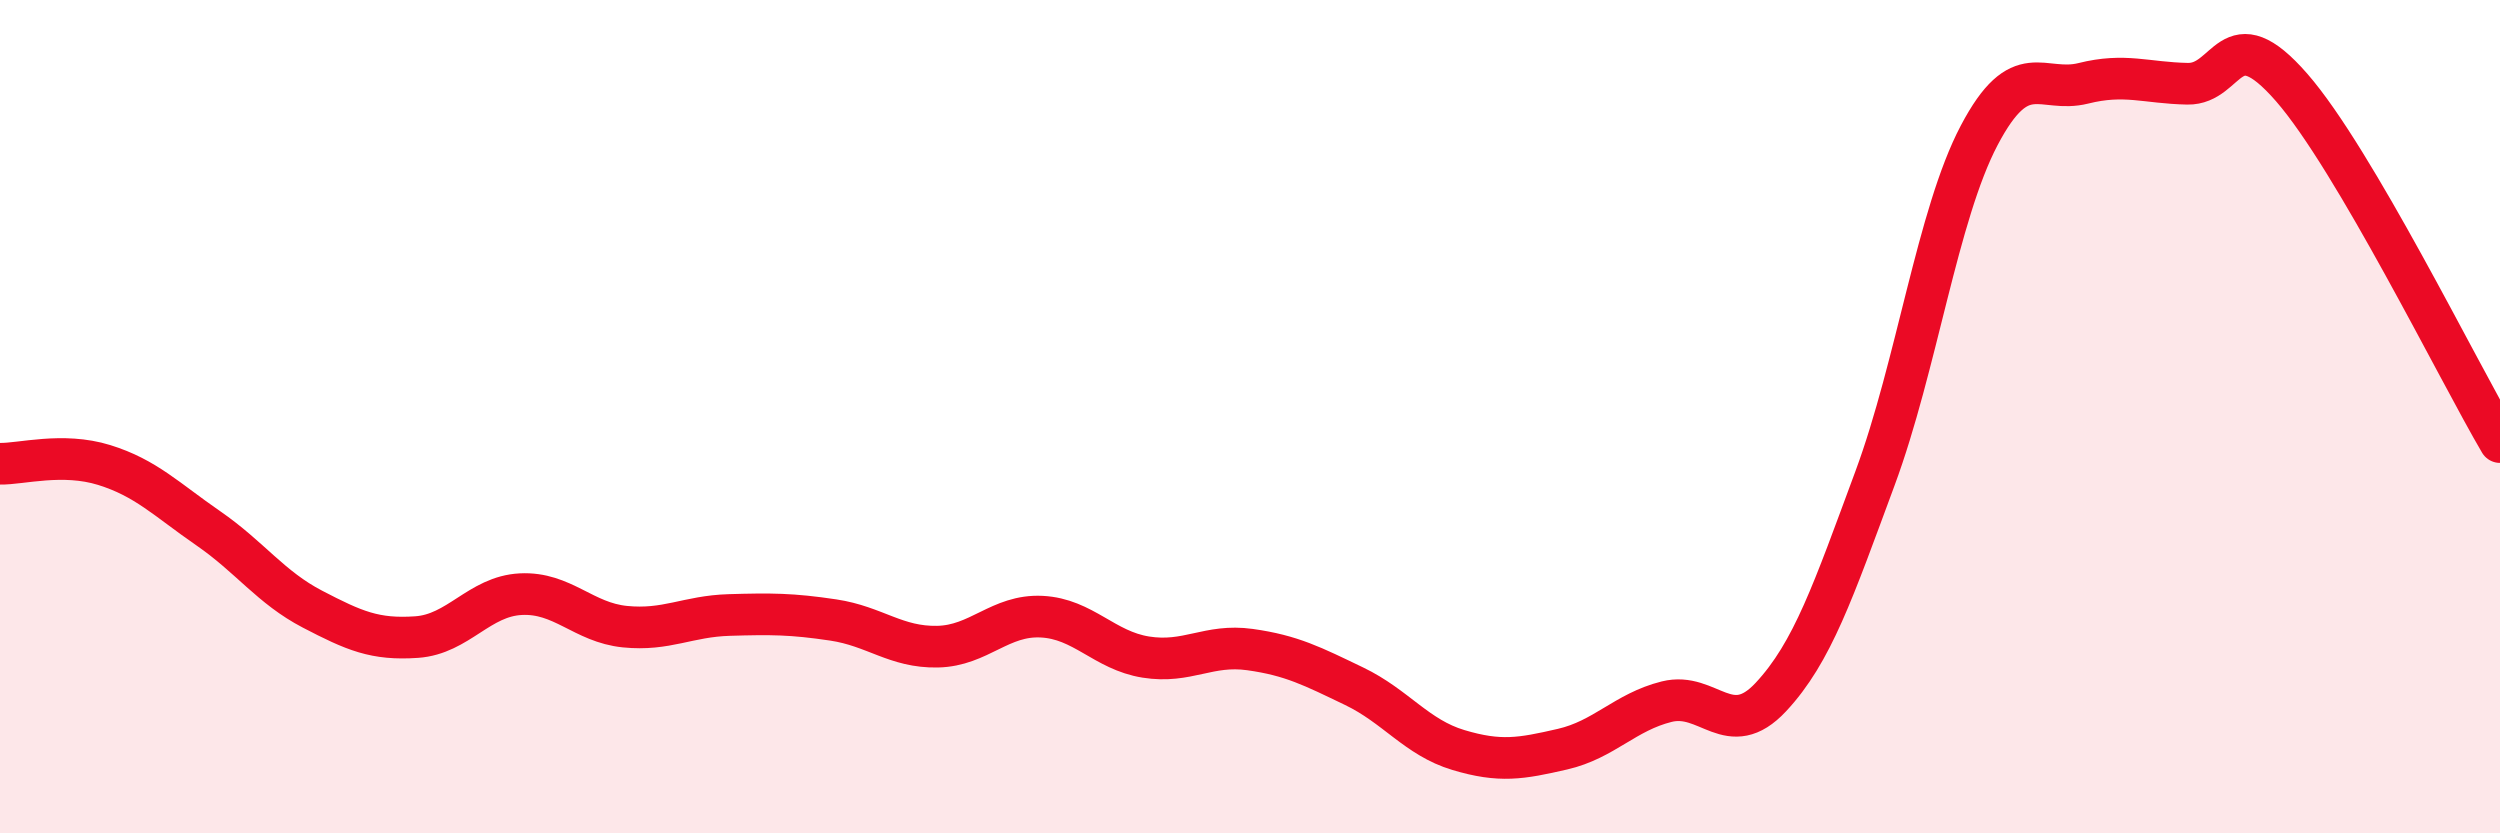 
    <svg width="60" height="20" viewBox="0 0 60 20" xmlns="http://www.w3.org/2000/svg">
      <path
        d="M 0,11.13 C 0.5,11.14 1.5,10.85 2.5,11.16 C 3.5,11.47 4,11.99 5,12.68 C 6,13.37 6.5,14.1 7.5,14.62 C 8.5,15.14 9,15.36 10,15.29 C 11,15.22 11.5,14.31 12.5,14.26 C 13.5,14.21 14,14.94 15,15.04 C 16,15.14 16.5,14.79 17.5,14.76 C 18.5,14.73 19,14.73 20,14.88 C 21,15.03 21.5,15.54 22.5,15.52 C 23.5,15.5 24,14.75 25,14.8 C 26,14.85 26.5,15.61 27.5,15.77 C 28.5,15.93 29,15.45 30,15.59 C 31,15.73 31.5,15.99 32.5,16.47 C 33.5,16.95 34,17.7 35,18 C 36,18.3 36.5,18.21 37.5,17.98 C 38.5,17.75 39,17.09 40,16.84 C 41,16.59 41.5,17.8 42.5,16.73 C 43.5,15.66 44,14.18 45,11.48 C 46,8.78 46.5,5.15 47.5,3.25 C 48.5,1.35 49,2.25 50,2 C 51,1.75 51.5,1.99 52.5,2.01 C 53.5,2.03 53.5,0.38 55,2.1 C 56.5,3.82 59,8.91 60,10.61L60 20L0 20Z"
        fill="#EB0A25"
        opacity="0.1"
        stroke-linecap="round"
        stroke-linejoin="round"
      />
      <path
        d="M 0,11.13 C 0.5,11.14 1.5,10.85 2.5,11.16 C 3.5,11.47 4,11.99 5,12.68 C 6,13.37 6.5,14.1 7.5,14.62 C 8.5,15.14 9,15.36 10,15.29 C 11,15.22 11.5,14.31 12.5,14.26 C 13.5,14.21 14,14.94 15,15.04 C 16,15.14 16.5,14.79 17.5,14.76 C 18.5,14.73 19,14.73 20,14.88 C 21,15.03 21.5,15.54 22.5,15.52 C 23.5,15.5 24,14.75 25,14.8 C 26,14.85 26.5,15.61 27.5,15.77 C 28.5,15.93 29,15.45 30,15.59 C 31,15.73 31.5,15.99 32.5,16.47 C 33.5,16.95 34,17.7 35,18 C 36,18.3 36.5,18.21 37.5,17.98 C 38.5,17.75 39,17.09 40,16.84 C 41,16.59 41.5,17.8 42.5,16.73 C 43.5,15.66 44,14.18 45,11.48 C 46,8.78 46.5,5.15 47.5,3.25 C 48.5,1.35 49,2.25 50,2 C 51,1.75 51.5,1.99 52.5,2.01 C 53.5,2.03 53.5,0.38 55,2.1 C 56.5,3.82 59,8.91 60,10.61"
        stroke="#EB0A25"
        stroke-width="1"
        fill="none"
        stroke-linecap="round"
        stroke-linejoin="round"
      />
    </svg>
  